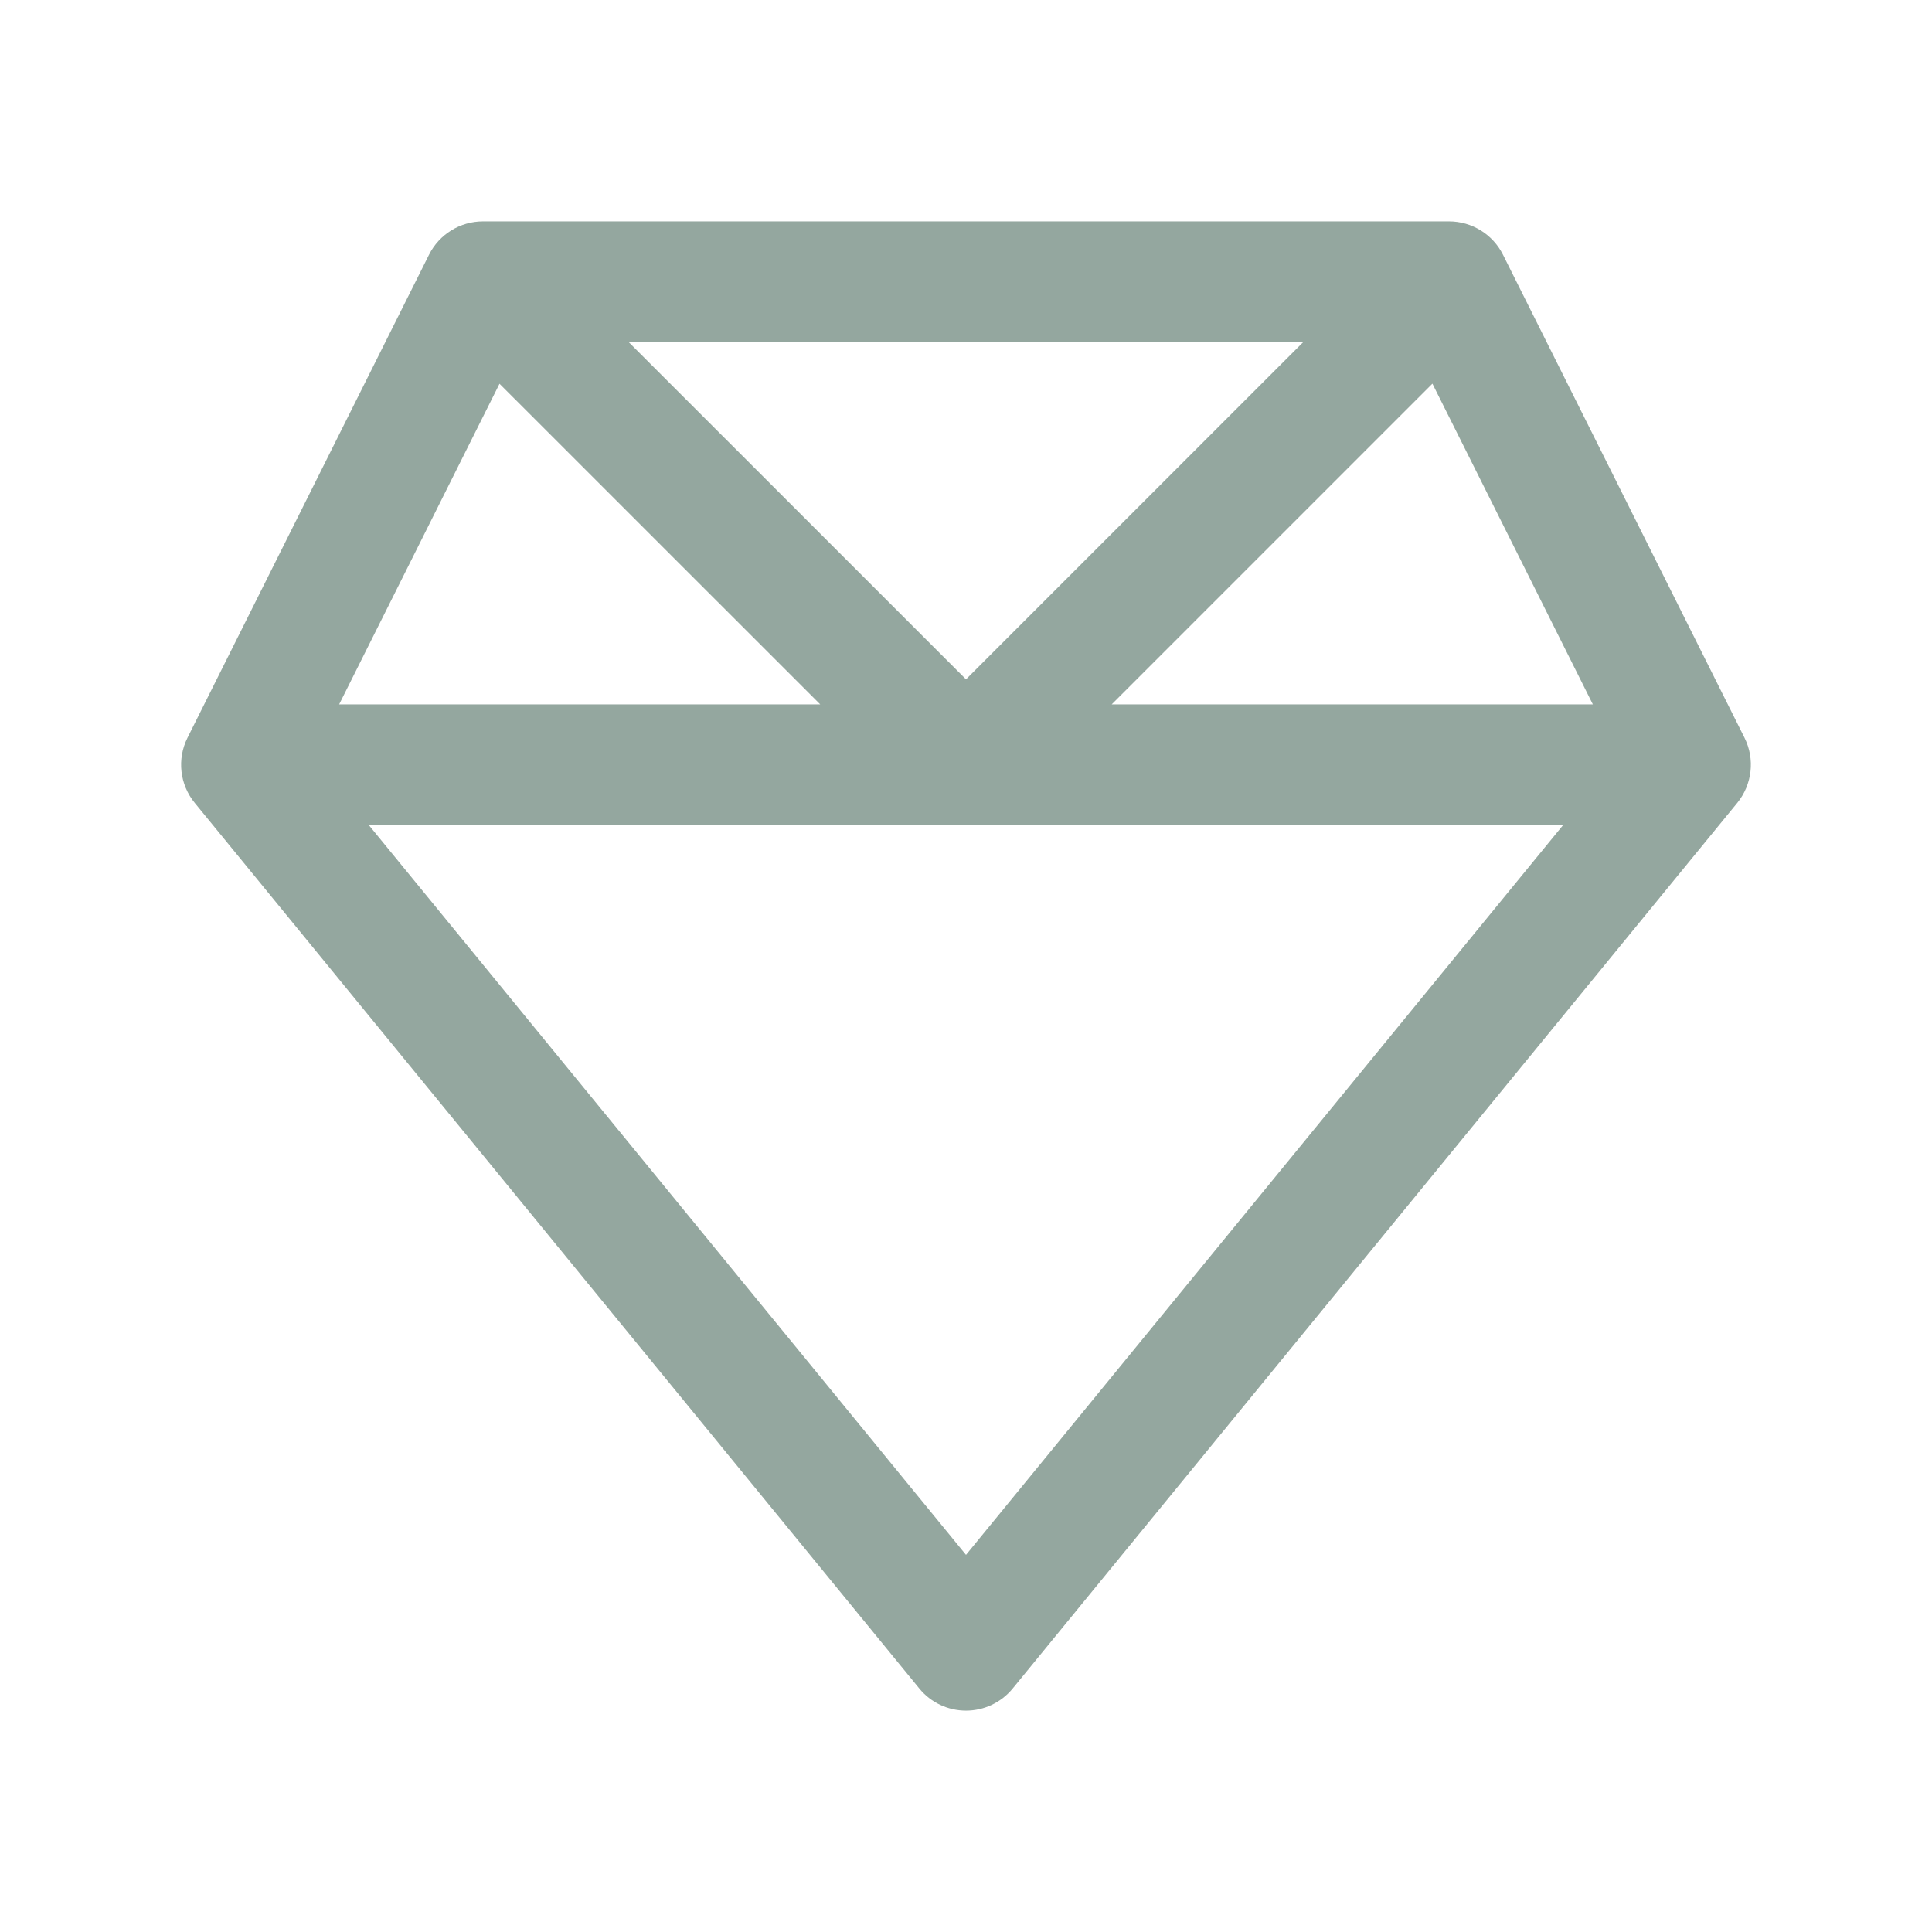 <svg width="24" height="24" viewBox="0 0 24 24" fill="none" xmlns="http://www.w3.org/2000/svg">
<path d="M21.671 9.165L18.671 3.165C18.544 2.911 18.284 2.75 18 2.75H6C5.716 2.75 5.456 2.911 5.329 3.165L2.329 9.165C2.197 9.429 2.232 9.746 2.42 9.975L11.42 20.975C11.561 21.149 11.775 21.25 12 21.25C12.225 21.25 12.438 21.149 12.58 20.975L21.58 9.975C21.767 9.746 21.803 9.429 21.671 9.165ZM16.189 4.25L12 8.439L7.81 4.25H16.189ZM6.205 4.767L10.189 8.75H4.213L6.205 4.767ZM12 19.315L4.582 10.25H19.417L12 19.315ZM13.81 8.75L17.794 4.766L19.787 8.75H13.81Z" fill="#94A79F"/>
</svg>
